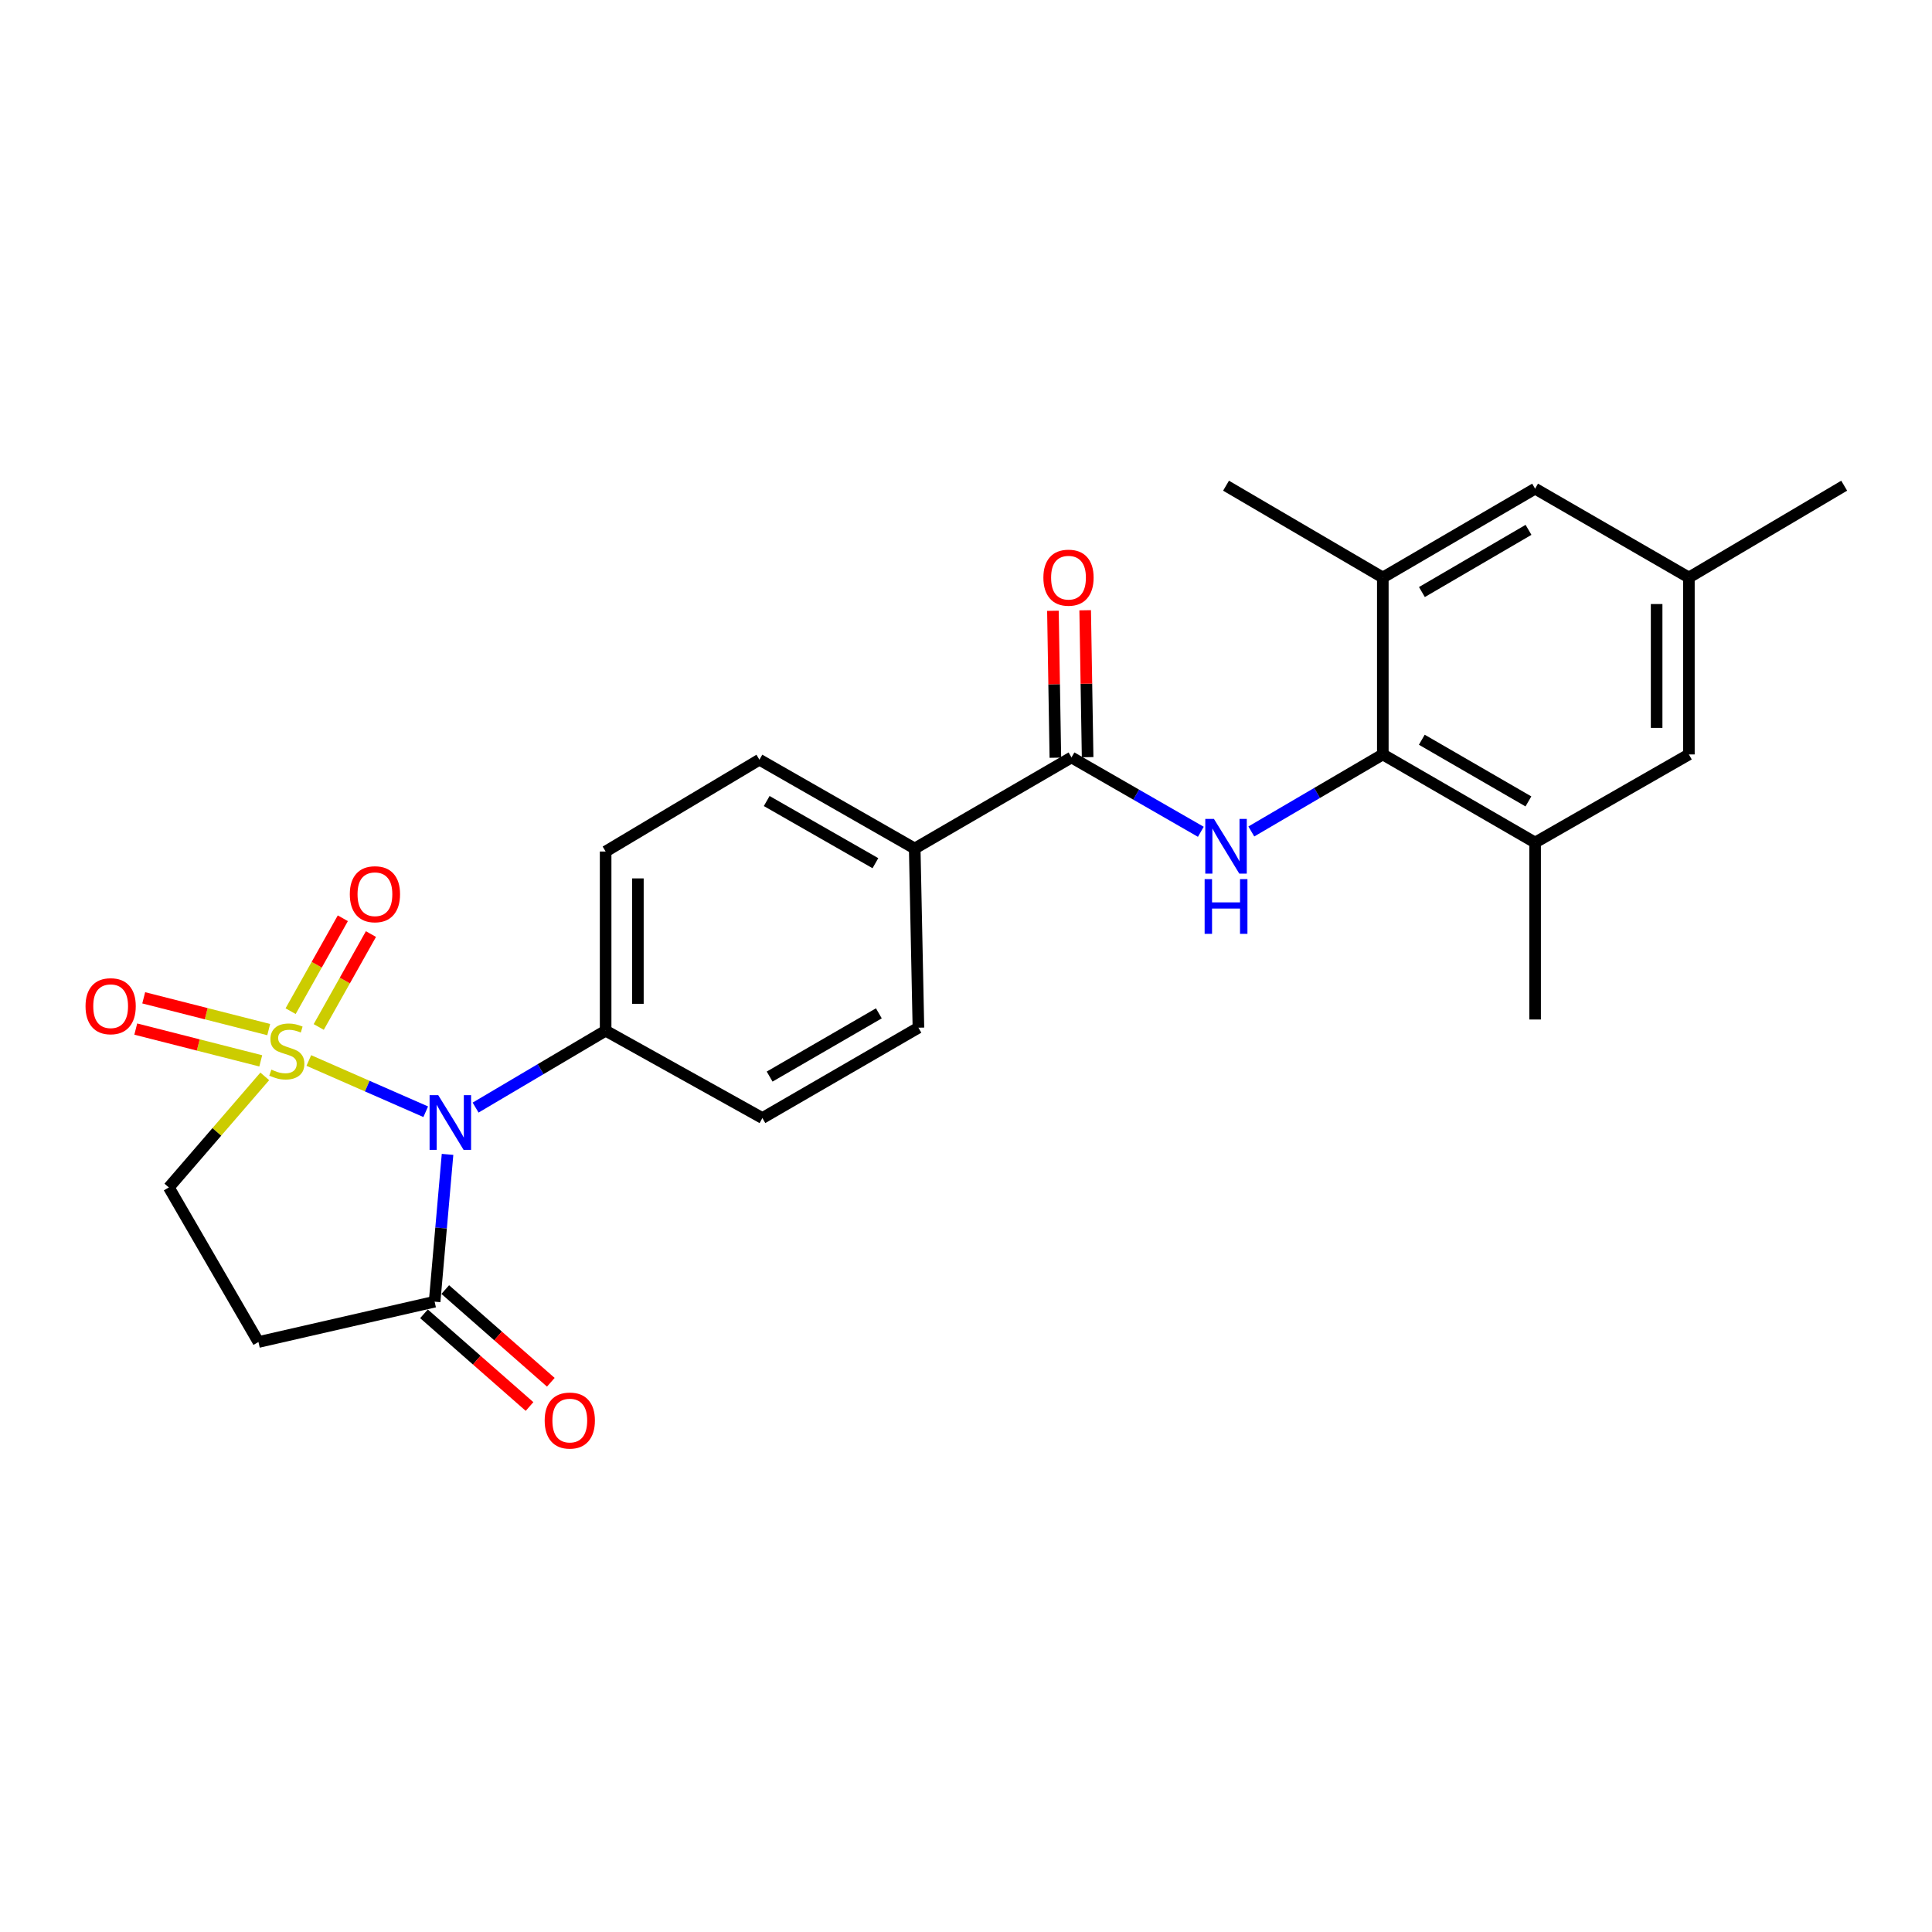 <?xml version='1.0' encoding='iso-8859-1'?>
<svg version='1.1' baseProfile='full'
              xmlns='http://www.w3.org/2000/svg'
                      xmlns:rdkit='http://www.rdkit.org/xml'
                      xmlns:xlink='http://www.w3.org/1999/xlink'
                  xml:space='preserve'
width='1000px' height='1000px' viewBox='0 0 1000 1000'>
<!-- END OF HEADER -->
<rect style='opacity:1.0;fill:#FFFFFF;stroke:none' width='1000' height='1000' x='0' y='0'> </rect>
<path class='bond-0' d='M 159.847,548.91 L 190.1,562.172' style='fill:none;fill-rule:evenodd;stroke:#CCCC00;stroke-width:6px;stroke-linecap:butt;stroke-linejoin:miter;stroke-opacity:1' />
<path class='bond-0' d='M 190.1,562.172 L 220.354,575.434' style='fill:none;fill-rule:evenodd;stroke:#0000FF;stroke-width:6px;stroke-linecap:butt;stroke-linejoin:miter;stroke-opacity:1' />
<path class='bond-6' d='M 137.041,557.136 L 112.219,585.879' style='fill:none;fill-rule:evenodd;stroke:#CCCC00;stroke-width:6px;stroke-linecap:butt;stroke-linejoin:miter;stroke-opacity:1' />
<path class='bond-6' d='M 112.219,585.879 L 87.397,614.622' style='fill:none;fill-rule:evenodd;stroke:#000000;stroke-width:6px;stroke-linecap:butt;stroke-linejoin:miter;stroke-opacity:1' />
<path class='bond-10' d='M 164.977,531.559 L 178.49,507.516' style='fill:none;fill-rule:evenodd;stroke:#CCCC00;stroke-width:6px;stroke-linecap:butt;stroke-linejoin:miter;stroke-opacity:1' />
<path class='bond-10' d='M 178.49,507.516 L 192.002,483.472' style='fill:none;fill-rule:evenodd;stroke:#FF0000;stroke-width:6px;stroke-linecap:butt;stroke-linejoin:miter;stroke-opacity:1' />
<path class='bond-10' d='M 150.422,523.38 L 163.935,499.336' style='fill:none;fill-rule:evenodd;stroke:#CCCC00;stroke-width:6px;stroke-linecap:butt;stroke-linejoin:miter;stroke-opacity:1' />
<path class='bond-10' d='M 163.935,499.336 L 177.448,475.293' style='fill:none;fill-rule:evenodd;stroke:#FF0000;stroke-width:6px;stroke-linecap:butt;stroke-linejoin:miter;stroke-opacity:1' />
<path class='bond-11' d='M 139.081,532.919 L 106.733,524.693' style='fill:none;fill-rule:evenodd;stroke:#CCCC00;stroke-width:6px;stroke-linecap:butt;stroke-linejoin:miter;stroke-opacity:1' />
<path class='bond-11' d='M 106.733,524.693 L 74.385,516.467' style='fill:none;fill-rule:evenodd;stroke:#FF0000;stroke-width:6px;stroke-linecap:butt;stroke-linejoin:miter;stroke-opacity:1' />
<path class='bond-11' d='M 134.967,549.1 L 102.619,540.874' style='fill:none;fill-rule:evenodd;stroke:#CCCC00;stroke-width:6px;stroke-linecap:butt;stroke-linejoin:miter;stroke-opacity:1' />
<path class='bond-11' d='M 102.619,540.874 L 70.271,532.648' style='fill:none;fill-rule:evenodd;stroke:#FF0000;stroke-width:6px;stroke-linecap:butt;stroke-linejoin:miter;stroke-opacity:1' />
<path class='bond-1' d='M 231.647,597.505 L 228.303,635.629' style='fill:none;fill-rule:evenodd;stroke:#0000FF;stroke-width:6px;stroke-linecap:butt;stroke-linejoin:miter;stroke-opacity:1' />
<path class='bond-1' d='M 228.303,635.629 L 224.959,673.752' style='fill:none;fill-rule:evenodd;stroke:#000000;stroke-width:6px;stroke-linecap:butt;stroke-linejoin:miter;stroke-opacity:1' />
<path class='bond-9' d='M 246.168,573.287 L 279.821,553.389' style='fill:none;fill-rule:evenodd;stroke:#0000FF;stroke-width:6px;stroke-linecap:butt;stroke-linejoin:miter;stroke-opacity:1' />
<path class='bond-9' d='M 279.821,553.389 L 313.473,533.491' style='fill:none;fill-rule:evenodd;stroke:#000000;stroke-width:6px;stroke-linecap:butt;stroke-linejoin:miter;stroke-opacity:1' />
<path class='bond-16' d='M 219.451,680.025 L 246.769,704.015' style='fill:none;fill-rule:evenodd;stroke:#000000;stroke-width:6px;stroke-linecap:butt;stroke-linejoin:miter;stroke-opacity:1' />
<path class='bond-16' d='M 246.769,704.015 L 274.087,728.004' style='fill:none;fill-rule:evenodd;stroke:#FF0000;stroke-width:6px;stroke-linecap:butt;stroke-linejoin:miter;stroke-opacity:1' />
<path class='bond-16' d='M 230.467,667.48 L 257.785,691.47' style='fill:none;fill-rule:evenodd;stroke:#000000;stroke-width:6px;stroke-linecap:butt;stroke-linejoin:miter;stroke-opacity:1' />
<path class='bond-16' d='M 257.785,691.47 L 285.103,715.459' style='fill:none;fill-rule:evenodd;stroke:#FF0000;stroke-width:6px;stroke-linecap:butt;stroke-linejoin:miter;stroke-opacity:1' />
<path class='bond-25' d='M 224.959,673.752 L 133.773,694.622' style='fill:none;fill-rule:evenodd;stroke:#000000;stroke-width:6px;stroke-linecap:butt;stroke-linejoin:miter;stroke-opacity:1' />
<path class='bond-2' d='M 621.547,430.538 L 588.075,411.295' style='fill:none;fill-rule:evenodd;stroke:#0000FF;stroke-width:6px;stroke-linecap:butt;stroke-linejoin:miter;stroke-opacity:1' />
<path class='bond-2' d='M 588.075,411.295 L 554.603,392.052' style='fill:none;fill-rule:evenodd;stroke:#000000;stroke-width:6px;stroke-linecap:butt;stroke-linejoin:miter;stroke-opacity:1' />
<path class='bond-3' d='M 647.685,430.369 L 681.714,410.431' style='fill:none;fill-rule:evenodd;stroke:#0000FF;stroke-width:6px;stroke-linecap:butt;stroke-linejoin:miter;stroke-opacity:1' />
<path class='bond-3' d='M 681.714,410.431 L 715.743,390.494' style='fill:none;fill-rule:evenodd;stroke:#000000;stroke-width:6px;stroke-linecap:butt;stroke-linejoin:miter;stroke-opacity:1' />
<path class='bond-7' d='M 715.743,390.494 L 794.565,436.1' style='fill:none;fill-rule:evenodd;stroke:#000000;stroke-width:6px;stroke-linecap:butt;stroke-linejoin:miter;stroke-opacity:1' />
<path class='bond-7' d='M 735.928,382.884 L 791.103,414.809' style='fill:none;fill-rule:evenodd;stroke:#000000;stroke-width:6px;stroke-linecap:butt;stroke-linejoin:miter;stroke-opacity:1' />
<path class='bond-8' d='M 715.743,390.494 L 715.743,298.919' style='fill:none;fill-rule:evenodd;stroke:#000000;stroke-width:6px;stroke-linecap:butt;stroke-linejoin:miter;stroke-opacity:1' />
<path class='bond-4' d='M 554.603,392.052 L 473.454,439.189' style='fill:none;fill-rule:evenodd;stroke:#000000;stroke-width:6px;stroke-linecap:butt;stroke-linejoin:miter;stroke-opacity:1' />
<path class='bond-15' d='M 562.95,391.913 L 562.318,353.891' style='fill:none;fill-rule:evenodd;stroke:#000000;stroke-width:6px;stroke-linecap:butt;stroke-linejoin:miter;stroke-opacity:1' />
<path class='bond-15' d='M 562.318,353.891 L 561.685,315.869' style='fill:none;fill-rule:evenodd;stroke:#FF0000;stroke-width:6px;stroke-linecap:butt;stroke-linejoin:miter;stroke-opacity:1' />
<path class='bond-15' d='M 546.257,392.191 L 545.624,354.169' style='fill:none;fill-rule:evenodd;stroke:#000000;stroke-width:6px;stroke-linecap:butt;stroke-linejoin:miter;stroke-opacity:1' />
<path class='bond-15' d='M 545.624,354.169 L 544.992,316.146' style='fill:none;fill-rule:evenodd;stroke:#FF0000;stroke-width:6px;stroke-linecap:butt;stroke-linejoin:miter;stroke-opacity:1' />
<path class='bond-5' d='M 133.773,694.622 L 87.397,614.622' style='fill:none;fill-rule:evenodd;stroke:#000000;stroke-width:6px;stroke-linecap:butt;stroke-linejoin:miter;stroke-opacity:1' />
<path class='bond-13' d='M 794.565,436.1 L 874.166,390.494' style='fill:none;fill-rule:evenodd;stroke:#000000;stroke-width:6px;stroke-linecap:butt;stroke-linejoin:miter;stroke-opacity:1' />
<path class='bond-23' d='M 794.565,436.1 L 794.565,527.694' style='fill:none;fill-rule:evenodd;stroke:#000000;stroke-width:6px;stroke-linecap:butt;stroke-linejoin:miter;stroke-opacity:1' />
<path class='bond-14' d='M 715.743,298.919 L 794.565,252.932' style='fill:none;fill-rule:evenodd;stroke:#000000;stroke-width:6px;stroke-linecap:butt;stroke-linejoin:miter;stroke-opacity:1' />
<path class='bond-14' d='M 735.98,306.441 L 791.155,274.25' style='fill:none;fill-rule:evenodd;stroke:#000000;stroke-width:6px;stroke-linecap:butt;stroke-linejoin:miter;stroke-opacity:1' />
<path class='bond-22' d='M 715.743,298.919 L 634.594,251.392' style='fill:none;fill-rule:evenodd;stroke:#000000;stroke-width:6px;stroke-linecap:butt;stroke-linejoin:miter;stroke-opacity:1' />
<path class='bond-18' d='M 313.473,533.491 L 313.473,440.747' style='fill:none;fill-rule:evenodd;stroke:#000000;stroke-width:6px;stroke-linecap:butt;stroke-linejoin:miter;stroke-opacity:1' />
<path class='bond-18' d='M 330.169,519.58 L 330.169,454.659' style='fill:none;fill-rule:evenodd;stroke:#000000;stroke-width:6px;stroke-linecap:butt;stroke-linejoin:miter;stroke-opacity:1' />
<path class='bond-19' d='M 313.473,533.491 L 394.614,578.699' style='fill:none;fill-rule:evenodd;stroke:#000000;stroke-width:6px;stroke-linecap:butt;stroke-linejoin:miter;stroke-opacity:1' />
<path class='bond-12' d='M 473.454,439.189 L 475.374,531.933' style='fill:none;fill-rule:evenodd;stroke:#000000;stroke-width:6px;stroke-linecap:butt;stroke-linejoin:miter;stroke-opacity:1' />
<path class='bond-26' d='M 473.454,439.189 L 393.074,393.221' style='fill:none;fill-rule:evenodd;stroke:#000000;stroke-width:6px;stroke-linecap:butt;stroke-linejoin:miter;stroke-opacity:1' />
<path class='bond-26' d='M 453.108,446.787 L 396.843,414.609' style='fill:none;fill-rule:evenodd;stroke:#000000;stroke-width:6px;stroke-linecap:butt;stroke-linejoin:miter;stroke-opacity:1' />
<path class='bond-27' d='M 874.166,390.494 L 874.166,298.919' style='fill:none;fill-rule:evenodd;stroke:#000000;stroke-width:6px;stroke-linecap:butt;stroke-linejoin:miter;stroke-opacity:1' />
<path class='bond-27' d='M 857.47,376.758 L 857.47,312.655' style='fill:none;fill-rule:evenodd;stroke:#000000;stroke-width:6px;stroke-linecap:butt;stroke-linejoin:miter;stroke-opacity:1' />
<path class='bond-17' d='M 794.565,252.932 L 874.166,298.919' style='fill:none;fill-rule:evenodd;stroke:#000000;stroke-width:6px;stroke-linecap:butt;stroke-linejoin:miter;stroke-opacity:1' />
<path class='bond-24' d='M 874.166,298.919 L 954.545,251.392' style='fill:none;fill-rule:evenodd;stroke:#000000;stroke-width:6px;stroke-linecap:butt;stroke-linejoin:miter;stroke-opacity:1' />
<path class='bond-20' d='M 313.473,440.747 L 393.074,393.221' style='fill:none;fill-rule:evenodd;stroke:#000000;stroke-width:6px;stroke-linecap:butt;stroke-linejoin:miter;stroke-opacity:1' />
<path class='bond-21' d='M 394.614,578.699 L 475.374,531.933' style='fill:none;fill-rule:evenodd;stroke:#000000;stroke-width:6px;stroke-linecap:butt;stroke-linejoin:miter;stroke-opacity:1' />
<path class='bond-21' d='M 398.361,557.236 L 454.893,524.5' style='fill:none;fill-rule:evenodd;stroke:#000000;stroke-width:6px;stroke-linecap:butt;stroke-linejoin:miter;stroke-opacity:1' />
<path  class='atom-0' d='M 140.456 553.637
Q 140.776 553.757, 142.096 554.317
Q 143.416 554.877, 144.856 555.237
Q 146.336 555.557, 147.776 555.557
Q 150.456 555.557, 152.016 554.277
Q 153.576 552.957, 153.576 550.677
Q 153.576 549.117, 152.776 548.157
Q 152.016 547.197, 150.816 546.677
Q 149.616 546.157, 147.616 545.557
Q 145.096 544.797, 143.576 544.077
Q 142.096 543.357, 141.016 541.837
Q 139.976 540.317, 139.976 537.757
Q 139.976 534.197, 142.376 531.997
Q 144.816 529.797, 149.616 529.797
Q 152.896 529.797, 156.616 531.357
L 155.696 534.437
Q 152.296 533.037, 149.736 533.037
Q 146.976 533.037, 145.456 534.197
Q 143.936 535.317, 143.976 537.277
Q 143.976 538.797, 144.736 539.717
Q 145.536 540.637, 146.656 541.157
Q 147.816 541.677, 149.736 542.277
Q 152.296 543.077, 153.816 543.877
Q 155.336 544.677, 156.416 546.317
Q 157.536 547.917, 157.536 550.677
Q 157.536 554.597, 154.896 556.717
Q 152.296 558.797, 147.936 558.797
Q 145.416 558.797, 143.496 558.237
Q 141.616 557.717, 139.376 556.797
L 140.456 553.637
' fill='#CCCC00'/>
<path  class='atom-1' d='M 226.833 566.858
L 236.113 581.858
Q 237.033 583.338, 238.513 586.018
Q 239.993 588.698, 240.073 588.858
L 240.073 566.858
L 243.833 566.858
L 243.833 595.178
L 239.953 595.178
L 229.993 578.778
Q 228.833 576.858, 227.593 574.658
Q 226.393 572.458, 226.033 571.778
L 226.033 595.178
L 222.353 595.178
L 222.353 566.858
L 226.833 566.858
' fill='#0000FF'/>
<path  class='atom-3' d='M 628.334 423.879
L 637.614 438.879
Q 638.534 440.359, 640.014 443.039
Q 641.494 445.719, 641.574 445.879
L 641.574 423.879
L 645.334 423.879
L 645.334 452.199
L 641.454 452.199
L 631.494 435.799
Q 630.334 433.879, 629.094 431.679
Q 627.894 429.479, 627.534 428.799
L 627.534 452.199
L 623.854 452.199
L 623.854 423.879
L 628.334 423.879
' fill='#0000FF'/>
<path  class='atom-3' d='M 623.514 455.031
L 627.354 455.031
L 627.354 467.071
L 641.834 467.071
L 641.834 455.031
L 645.674 455.031
L 645.674 483.351
L 641.834 483.351
L 641.834 470.271
L 627.354 470.271
L 627.354 483.351
L 623.514 483.351
L 623.514 455.031
' fill='#0000FF'/>
<path  class='atom-11' d='M 181.063 462.847
Q 181.063 456.047, 184.423 452.247
Q 187.783 448.447, 194.063 448.447
Q 200.343 448.447, 203.703 452.247
Q 207.063 456.047, 207.063 462.847
Q 207.063 469.727, 203.663 473.647
Q 200.263 477.527, 194.063 477.527
Q 187.823 477.527, 184.423 473.647
Q 181.063 469.767, 181.063 462.847
M 194.063 474.327
Q 198.383 474.327, 200.703 471.447
Q 203.063 468.527, 203.063 462.847
Q 203.063 457.287, 200.703 454.487
Q 198.383 451.647, 194.063 451.647
Q 189.743 451.647, 187.383 454.447
Q 185.063 457.247, 185.063 462.847
Q 185.063 468.567, 187.383 471.447
Q 189.743 474.327, 194.063 474.327
' fill='#FF0000'/>
<path  class='atom-12' d='M 44.271 520.808
Q 44.271 514.008, 47.631 510.208
Q 50.991 506.408, 57.271 506.408
Q 63.551 506.408, 66.911 510.208
Q 70.271 514.008, 70.271 520.808
Q 70.271 527.688, 66.871 531.608
Q 63.471 535.488, 57.271 535.488
Q 51.031 535.488, 47.631 531.608
Q 44.271 527.728, 44.271 520.808
M 57.271 532.288
Q 61.591 532.288, 63.911 529.408
Q 66.271 526.488, 66.271 520.808
Q 66.271 515.248, 63.911 512.448
Q 61.591 509.608, 57.271 509.608
Q 52.951 509.608, 50.591 512.408
Q 48.271 515.208, 48.271 520.808
Q 48.271 526.528, 50.591 529.408
Q 52.951 532.288, 57.271 532.288
' fill='#FF0000'/>
<path  class='atom-16' d='M 540.054 298.999
Q 540.054 292.199, 543.414 288.399
Q 546.774 284.599, 553.054 284.599
Q 559.334 284.599, 562.694 288.399
Q 566.054 292.199, 566.054 298.999
Q 566.054 305.879, 562.654 309.799
Q 559.254 313.679, 553.054 313.679
Q 546.814 313.679, 543.414 309.799
Q 540.054 305.919, 540.054 298.999
M 553.054 310.479
Q 557.374 310.479, 559.694 307.599
Q 562.054 304.679, 562.054 298.999
Q 562.054 293.439, 559.694 290.639
Q 557.374 287.799, 553.054 287.799
Q 548.734 287.799, 546.374 290.599
Q 544.054 293.399, 544.054 298.999
Q 544.054 304.719, 546.374 307.599
Q 548.734 310.479, 553.054 310.479
' fill='#FF0000'/>
<path  class='atom-17' d='M 281.923 735.272
Q 281.923 728.472, 285.283 724.672
Q 288.643 720.872, 294.923 720.872
Q 301.203 720.872, 304.563 724.672
Q 307.923 728.472, 307.923 735.272
Q 307.923 742.152, 304.523 746.072
Q 301.123 749.952, 294.923 749.952
Q 288.683 749.952, 285.283 746.072
Q 281.923 742.192, 281.923 735.272
M 294.923 746.752
Q 299.243 746.752, 301.563 743.872
Q 303.923 740.952, 303.923 735.272
Q 303.923 729.712, 301.563 726.912
Q 299.243 724.072, 294.923 724.072
Q 290.603 724.072, 288.243 726.872
Q 285.923 729.672, 285.923 735.272
Q 285.923 740.992, 288.243 743.872
Q 290.603 746.752, 294.923 746.752
' fill='#FF0000'/>
</svg>
